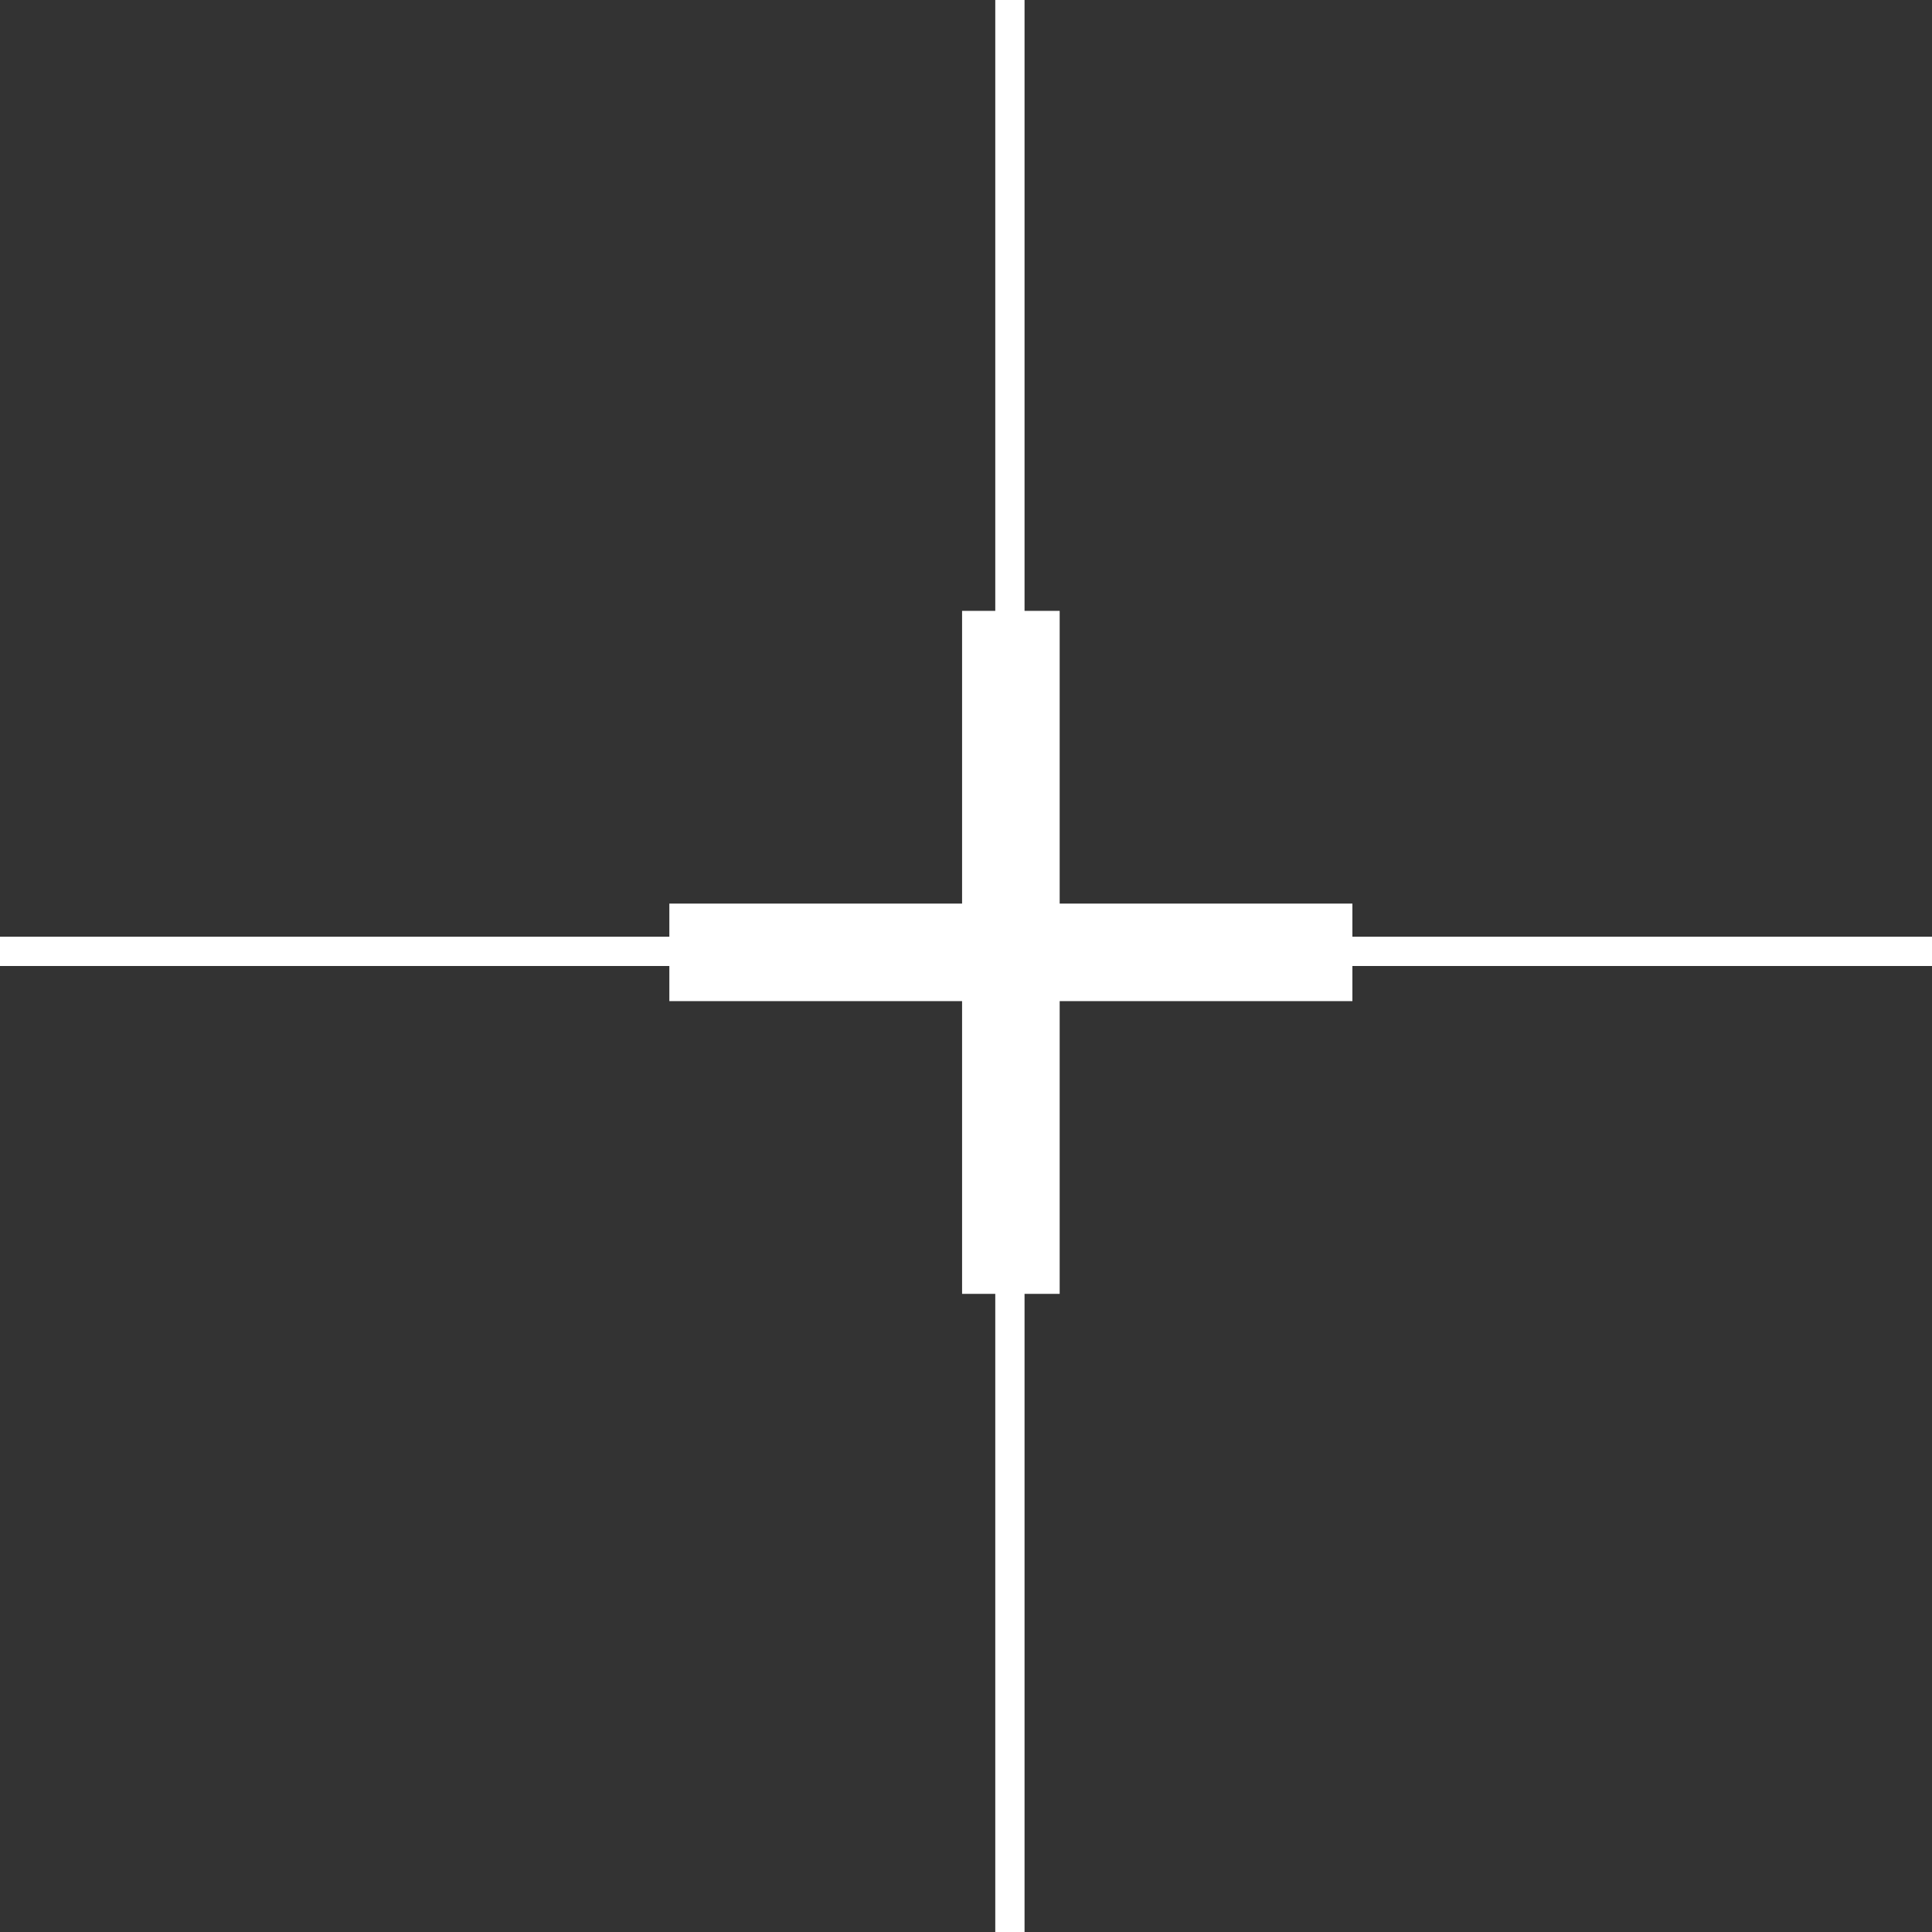 <?xml version="1.0" encoding="UTF-8"?> <svg xmlns="http://www.w3.org/2000/svg" width="33" height="33" viewBox="0 0 33 33" fill="none"><rect x="0" y="0" width="33" height="33" fill="#333333" stroke="none"/><line x1="17.25" y1="1.0928e-08" x2="17.25" y2="33" stroke="white" stroke-width="0.5"></line><line x1="33" y1="16.25" x2="2.18557e-08" y2="16.25" stroke="white" stroke-width="0.5"></line><path d="M23.1 17.1H18.1V22.1H16.433V17.1H11.433V15.434H16.433V10.434H18.1V15.434H23.1V17.1Z" fill="white"></path></svg> 